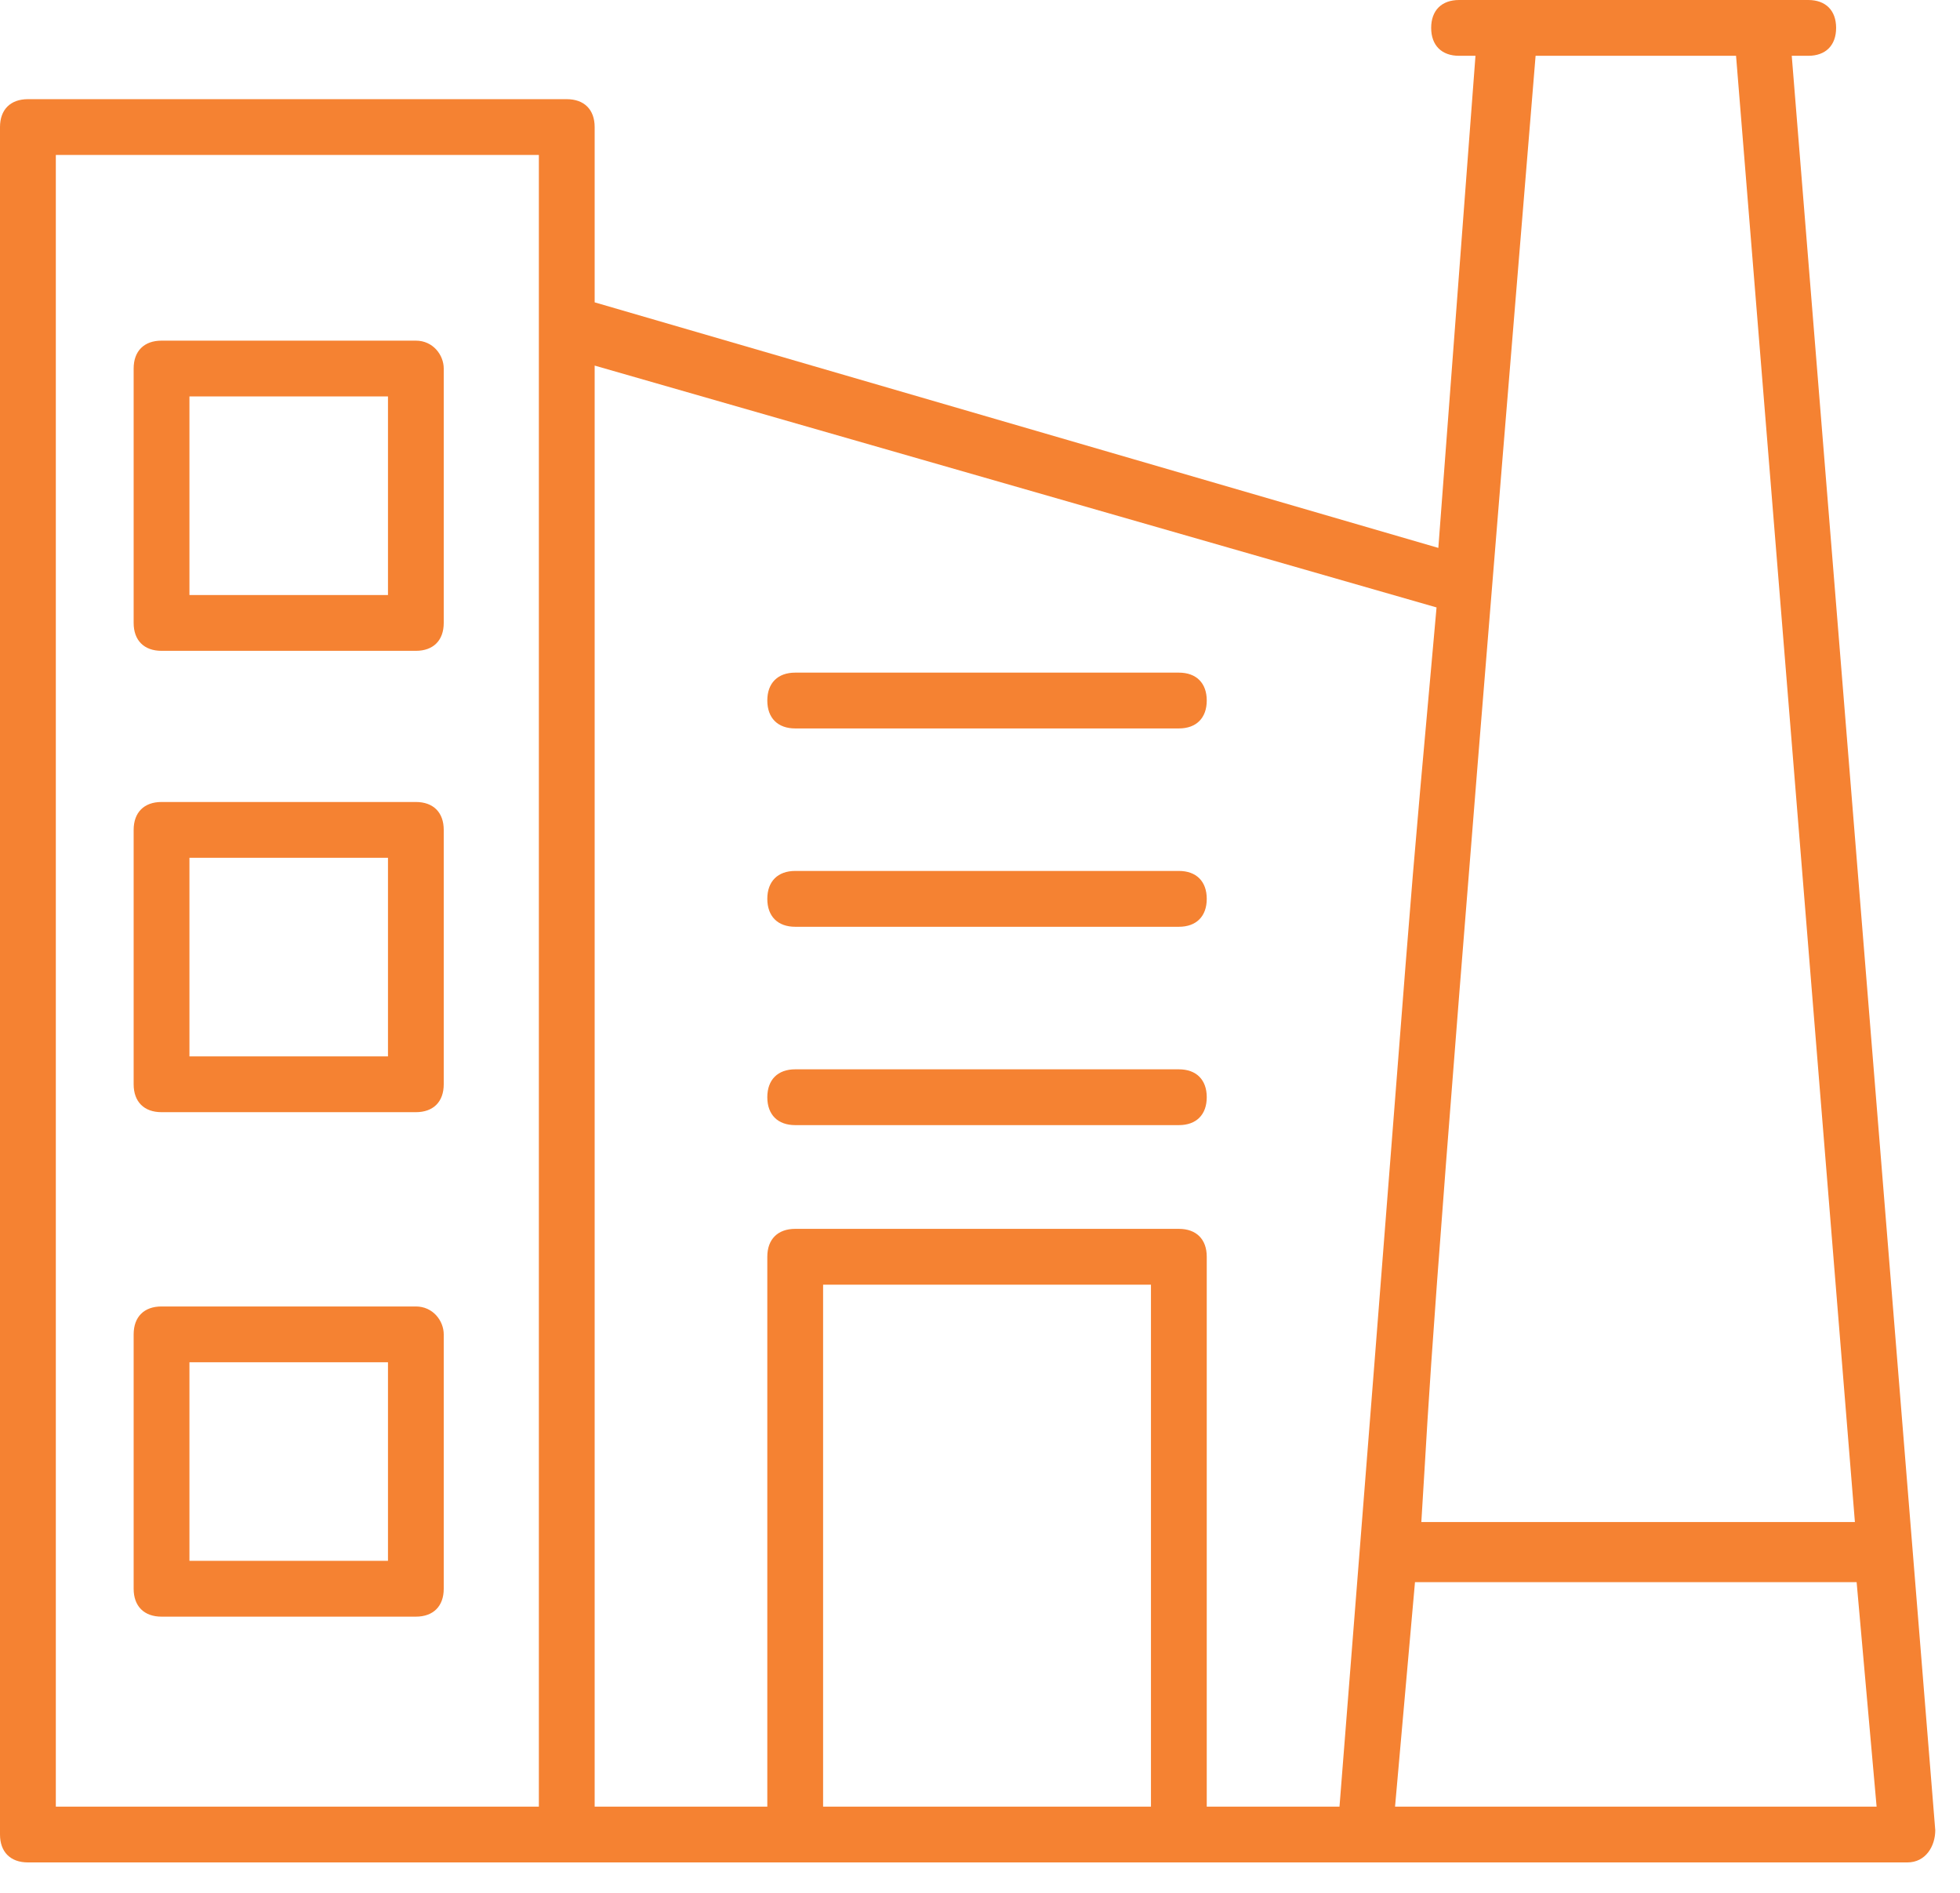 <?xml version="1.0" encoding="UTF-8"?> <svg xmlns="http://www.w3.org/2000/svg" xmlns:xlink="http://www.w3.org/1999/xlink" width="58px" height="56px" viewBox="0 0 58 56" version="1.1"><title>icon_Process industries</title><g id="Design" stroke="none" stroke-width="1" fill="none" fill-rule="evenodd"><g id="Design---Homepage---V3" transform="translate(-763, -1592)" fill="#F58232"><g id="Industries-module" transform="translate(0, 1024)"><g id="row" transform="translate(84, 548)"><g id="Process-Industries" transform="translate(648, 0)"><g id="icon_Process-industries" transform="translate(31, 20)"><path d="M54.89,45.03 L42.06,45.03 L42.165,43.304 C42.354,40.096 42.569,36.461 45.407,2.064 L45.441,1.651 L51.373,1.651 L54.89,45.03 Z M55.532,53.449 L41.282,53.449 L41.872,46.808 L54.941,46.808 L55.532,53.449 Z M39.671,53.034 L39.638,53.449 L35.71,53.449 L35.71,37.181 C35.71,36.664 35.402,36.356 34.885,36.356 L23.532,36.356 C23.015,36.356 22.706,36.664 22.706,37.181 L22.706,53.449 L17.597,53.449 L17.597,10.816 L42.51,17.971 L42.343,19.836 C41.81,25.752 41.81,25.752 41.276,32.609 C40.974,36.475 40.503,42.521 39.671,53.034 L39.671,53.034 Z M24.357,53.449 L34.059,53.449 L34.059,38.007 L24.357,38.007 L24.357,53.449 Z M1.652,53.449 L15.946,53.449 L15.946,4.585 L1.652,4.585 L1.652,53.449 Z M53.509,1.651 C54.026,1.651 54.334,1.342 54.334,0.825 C54.334,0.309 54.026,-0 53.509,-0 L43.177,-0 C42.66,-0 42.351,0.309 42.351,0.825 C42.351,1.342 42.66,1.651 43.177,1.651 L43.662,1.651 L42.563,16.21 L17.597,8.945 L17.597,3.759 C17.597,3.243 17.288,2.934 16.771,2.934 L0.826,2.934 C0.309,2.934 -0,3.243 -0,3.759 L-0,54.274 C-0,54.791 0.309,55.1 0.826,55.1 L29.011,55.1 L56.443,55.1 C56.985,55.1 57.268,54.62 57.268,54.147 L53.021,1.651 L53.509,1.651 Z" id="Fill-1"></path><path d="M23.532,21.551 L34.885,21.551 C35.402,21.551 35.71,21.242 35.71,20.725 C35.71,20.209 35.402,19.9 34.885,19.9 L23.532,19.9 C23.015,19.9 22.706,20.209 22.706,20.725 C22.706,21.242 23.015,21.551 23.532,21.551" id="Fill-4"></path><path d="M23.532,27.419 L34.885,27.419 C35.402,27.419 35.71,27.11 35.71,26.593 C35.71,26.076 35.402,25.767 34.885,25.767 L23.532,25.767 C23.015,25.767 22.706,26.076 22.706,26.593 C22.706,27.11 23.015,27.419 23.532,27.419" id="Fill-6"></path><path d="M23.532,33.287 L34.885,33.287 C35.402,33.287 35.71,32.978 35.71,32.461 C35.71,31.945 35.402,31.636 34.885,31.636 L23.532,31.636 C23.015,31.636 22.706,31.945 22.706,32.461 C22.706,32.978 23.015,33.287 23.532,33.287" id="Fill-8"></path><path d="M5.606,17.604 L11.481,17.604 L11.481,11.729 L5.606,11.729 L5.606,17.604 Z M12.306,10.078 L4.78,10.078 C4.263,10.078 3.955,10.387 3.955,10.903 L3.955,18.43 C3.955,18.946 4.263,19.255 4.78,19.255 L12.306,19.255 C12.823,19.255 13.131,18.946 13.131,18.43 L13.131,10.903 C13.131,10.506 12.816,10.078 12.306,10.078 L12.306,10.078 Z" id="Fill-10"></path><path d="M5.606,31.253 L11.481,31.253 L11.481,25.378 L5.606,25.378 L5.606,31.253 Z M12.306,23.727 L4.78,23.727 C4.263,23.727 3.955,24.036 3.955,24.553 L3.955,32.079 C3.955,32.596 4.263,32.904 4.78,32.904 L12.306,32.904 C12.823,32.904 13.131,32.596 13.131,32.079 L13.131,24.553 C13.131,24.036 12.823,23.727 12.306,23.727 L12.306,23.727 Z" id="Fill-12"></path><path d="M5.606,46.178 L11.481,46.178 L11.481,40.303 L5.606,40.303 L5.606,46.178 Z M12.306,38.652 L4.78,38.652 C4.263,38.652 3.955,38.96 3.955,39.478 L3.955,47.003 C3.955,47.52 4.263,47.829 4.78,47.829 L12.306,47.829 C12.823,47.829 13.131,47.52 13.131,47.003 L13.131,39.478 C13.131,39.081 12.816,38.652 12.306,38.652 L12.306,38.652 Z" id="Fill-13"></path></g></g></g></g></g></g></svg> 